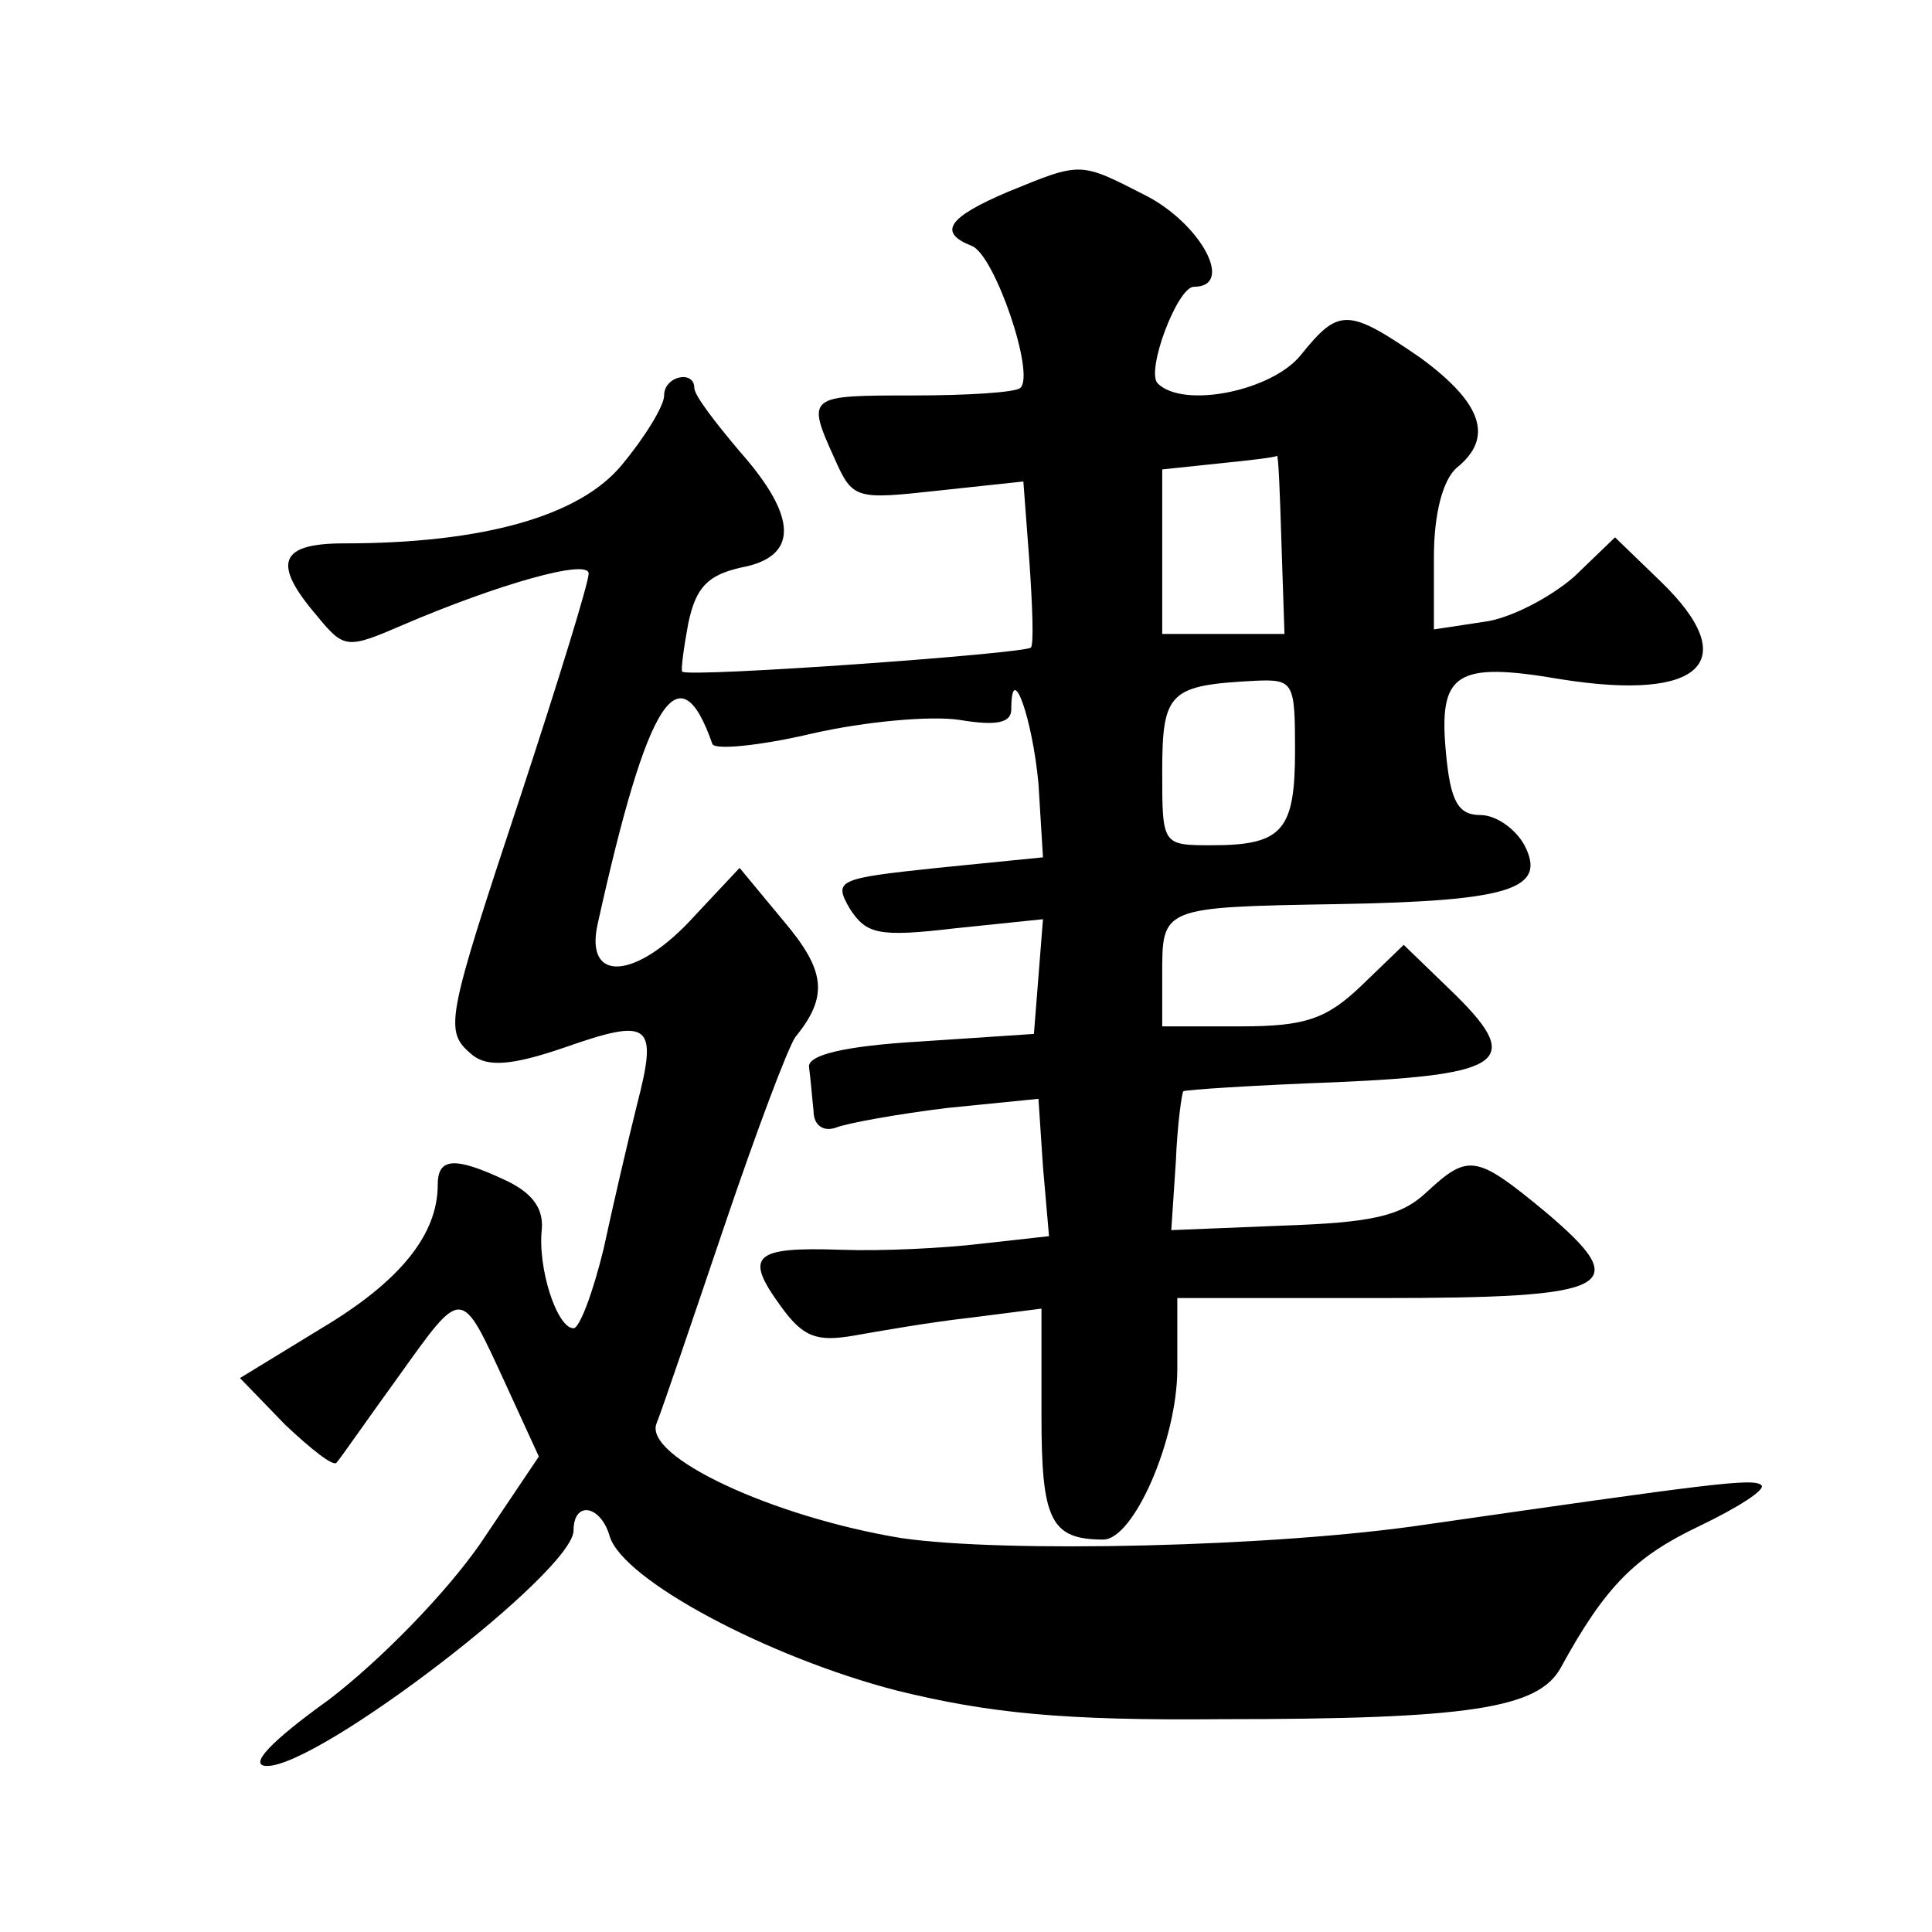 <?xml version="1.0" standalone="no"?>
<!DOCTYPE svg PUBLIC "-//W3C//DTD SVG 20010904//EN"
 "http://www.w3.org/TR/2001/REC-SVG-20010904/DTD/svg10.dtd">
<svg version="1.0" xmlns="http://www.w3.org/2000/svg"
 width="128pt" height="128pt" viewBox="0 0 128 128"
 preserveAspectRatio="xMidYMid meet">
<g transform="translate(0,128) scale(0.1,-0.1)"
fill="#0" stroke="none">
<path d="M668 1153 c-40 -17 -47 -27 -24 -36 15 -6 42 -85 32 -94 -3 -3 -35 -5
-71 -5 -70 0 -71 0 -52 -42 12 -27 14 -27 69 -21 l56 6 4 -53 c2 -29 3 -55 1 -57
-3 -4 -226 -20 -231 -16 -1 1 1 16 4 32 5 24 13 32 35 37 38 7 38 33 -1 77 -16
19 -30 37 -30 42 0 12 -20 8 -20 -5 0 -7 -13 -28 -28 -46 -28 -34 -92 -52 -184
-52 -43 0 -48 -13 -18 -48 18 -22 20 -22 57 -6 63 27 123 44 123 34 0 -6 -20 -71
-45 -147 -50 -151 -51 -156 -32 -172 10 -8 26 -7 61 5 57 20 62 16 48 -38 -6 -24
-16 -67 -22 -95 -7 -29 -16 -53 -20 -53 -11 0 -24 40 -21 66 1 14 -7 24 -24 32
-34 16 -45 15 -45 -3 0 -33 -25 -64 -77 -95 l-54 -33 30 -31 c17 -16 32 -28 34
-25 2 2 20 28 41 57 43 60 41 60 71 -5 l22 -48 -39 -58 c-23 -33 -66 -77 -100 -103
-39 -28 -54 -44 -41 -44 35 0 203 129 203 156 0 20 18 17 24 -4 9 -29 105 -80 190
-102 61 -15 110 -20 215 -19 164 0 210 7 225 34 30 55 50 74 92 94 25 12 44 24
41 27 -5 5 -34 1 -222 -26 -100 -15 -280 -19 -348 -9 -85 14 -171 54 -162 76 4
10 24 69 45 131 21 62 42 118 47 125 22 27 20 44 -8 77 l-29 35 -30 -32 c-38 -42
-73 -45 -64 -5 33 149 54 182 76 119 2 -4 32 -1 66 7 35 8 79 12 98 9 24 -4 34
-2 34 7 0 34 14 -6 18 -49 l3 -49 -70 -7 c-66 -7 -69 -8 -58 -27 11 -17 19 -19
70 -13 l58 6 -3 -38 -3 -38 -75 -5 c-51 -3 -75 -9 -74 -17 1 -7 2 -20 3 -29 0 -10
7 -14 15 -11 8 3 41 9 74 13 l60 6 3 -45 4 -46 -45 -5 c-25 -3 -66 -5 -93 -4 -58
2 -64 -4 -40 -37 15 -21 24 -24 48 -20 17 3 51 9 78 12 l47 6 0 -71 c0 -69 6 -82
41 -82 20 0 49 66 49 113 l0 47 134 0 c156 0 169 7 110 57 -46 38 -51 39 -79 13
-17 -16 -37 -20 -95 -22 l-74 -3 3 45 c1 25 4 46 5 47 1 1 47 4 101 6 114 5 125
14 75 62 l-30 29 -28 -27 c-23 -22 -37 -27 -80 -27 l-52 0 0 34 c0 45 -1 45 116
47 115 2 139 10 124 39 -6 11 -19 20 -29 20 -15 0 -20 9 -23 41 -5 53 6 61 76 49
94 -15 121 12 66 65 l-30 29 -27 -26 c-16 -14 -43 -28 -60 -30 l-33 -5 0 48 c0
29 6 51 15 59 25 20 17 43 -24 73 -48 33 -54 33 -79 2 -19 -24 -78 -36 -95 -19
-8 8 13 64 24 64 27 0 5 41 -31 60 -45 23 -43 23 -92 3z m181 -233 l2 -60 -41 0
-40 0 0 54 0 55 38 4 c20 2 37 4 38 5 1 1 2 -25 3 -58z m9 -137 c0 -53 -8 -63 -55
-63 -33 0 -33 0 -33 49 0 53 5 57 62 60 25 1 26 -1 26 -46z"/>
</g>
</svg>
